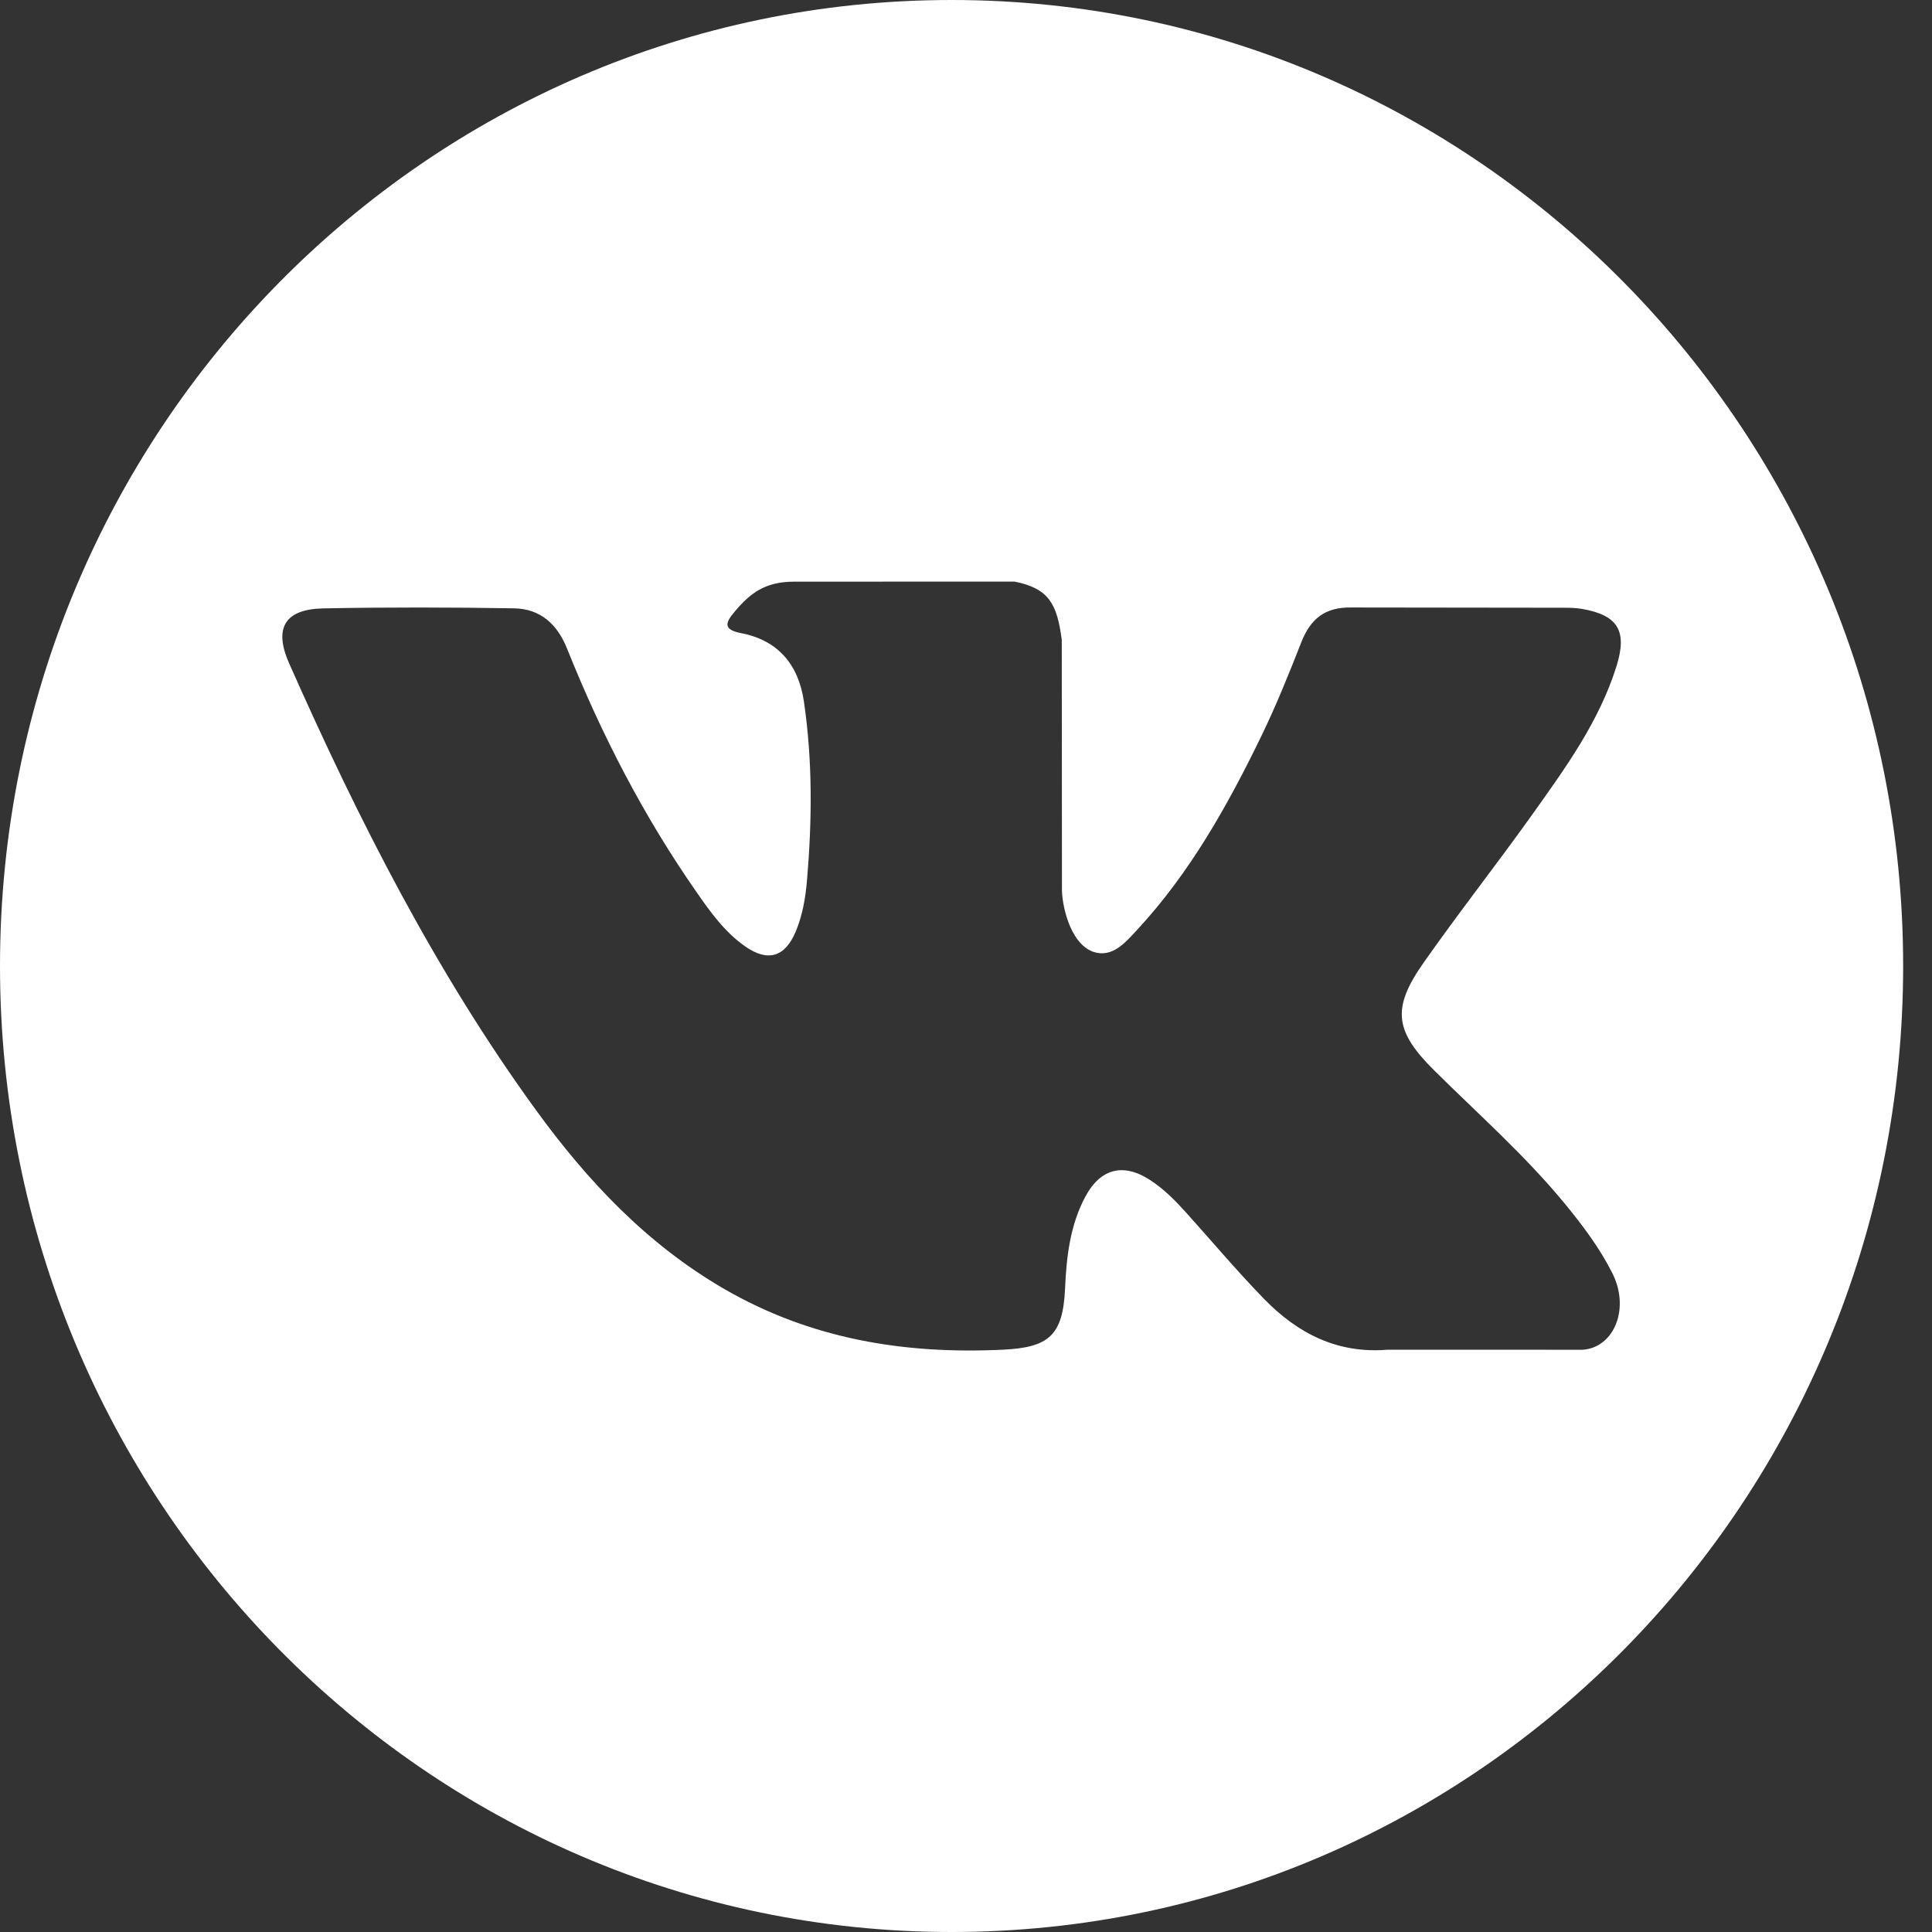<svg width="30" height="30" viewBox="0 0 30 30" fill="none" xmlns="http://www.w3.org/2000/svg">
<rect x="0" y="0" width="30" height="30" fill="#333333" stroke="none"/>
<g clip-path="url(#clip0)">
<path d="M14.776 0C6.616 0 0 6.716 0 15C0 23.284 6.616 30 14.776 30C22.936 30 29.552 23.284 29.552 15C29.552 6.716 22.936 0 14.776 0ZM22.271 16.622C22.96 17.305 23.689 17.948 24.307 18.701C24.581 19.035 24.839 19.379 25.035 19.767C25.316 20.32 25.063 20.926 24.575 20.959L21.548 20.958C20.766 21.024 20.144 20.703 19.62 20.161C19.201 19.729 18.812 19.267 18.409 18.819C18.244 18.636 18.071 18.463 17.864 18.327C17.451 18.055 17.093 18.138 16.856 18.576C16.616 19.021 16.56 19.515 16.538 20.01C16.505 20.735 16.289 20.924 15.573 20.958C14.043 21.031 12.591 20.795 11.241 20.012C10.05 19.321 9.129 18.346 8.326 17.242C6.762 15.09 5.565 12.728 4.489 10.299C4.247 9.751 4.424 9.459 5.019 9.447C6.007 9.428 6.995 9.43 7.983 9.446C8.385 9.453 8.651 9.686 8.805 10.071C9.339 11.405 9.994 12.674 10.814 13.85C11.032 14.164 11.255 14.476 11.573 14.697C11.924 14.942 12.191 14.861 12.357 14.463C12.462 14.211 12.508 13.941 12.531 13.67C12.61 12.743 12.619 11.816 12.483 10.893C12.398 10.315 12.078 9.942 11.511 9.832C11.222 9.777 11.264 9.668 11.405 9.501C11.649 9.211 11.877 9.032 12.334 9.032L15.754 9.031C16.293 9.138 16.414 9.384 16.487 9.935L16.49 13.794C16.484 14.007 16.596 14.639 16.973 14.779C17.275 14.88 17.475 14.634 17.656 14.44C18.476 13.556 19.06 12.513 19.584 11.434C19.815 10.958 20.014 10.465 20.207 9.972C20.351 9.607 20.575 9.427 20.981 9.433L24.274 9.437C24.371 9.437 24.47 9.438 24.566 9.455C25.121 9.552 25.273 9.794 25.101 10.344C24.831 11.207 24.306 11.927 23.793 12.648C23.242 13.42 22.656 14.165 22.111 14.941C21.61 15.65 21.65 16.007 22.271 16.622Z" fill="white"/>
</g>
<defs>
<clipPath id="clip0">
<rect width="29.552" height="30" fill="white"/>
</clipPath>
</defs>
</svg>
